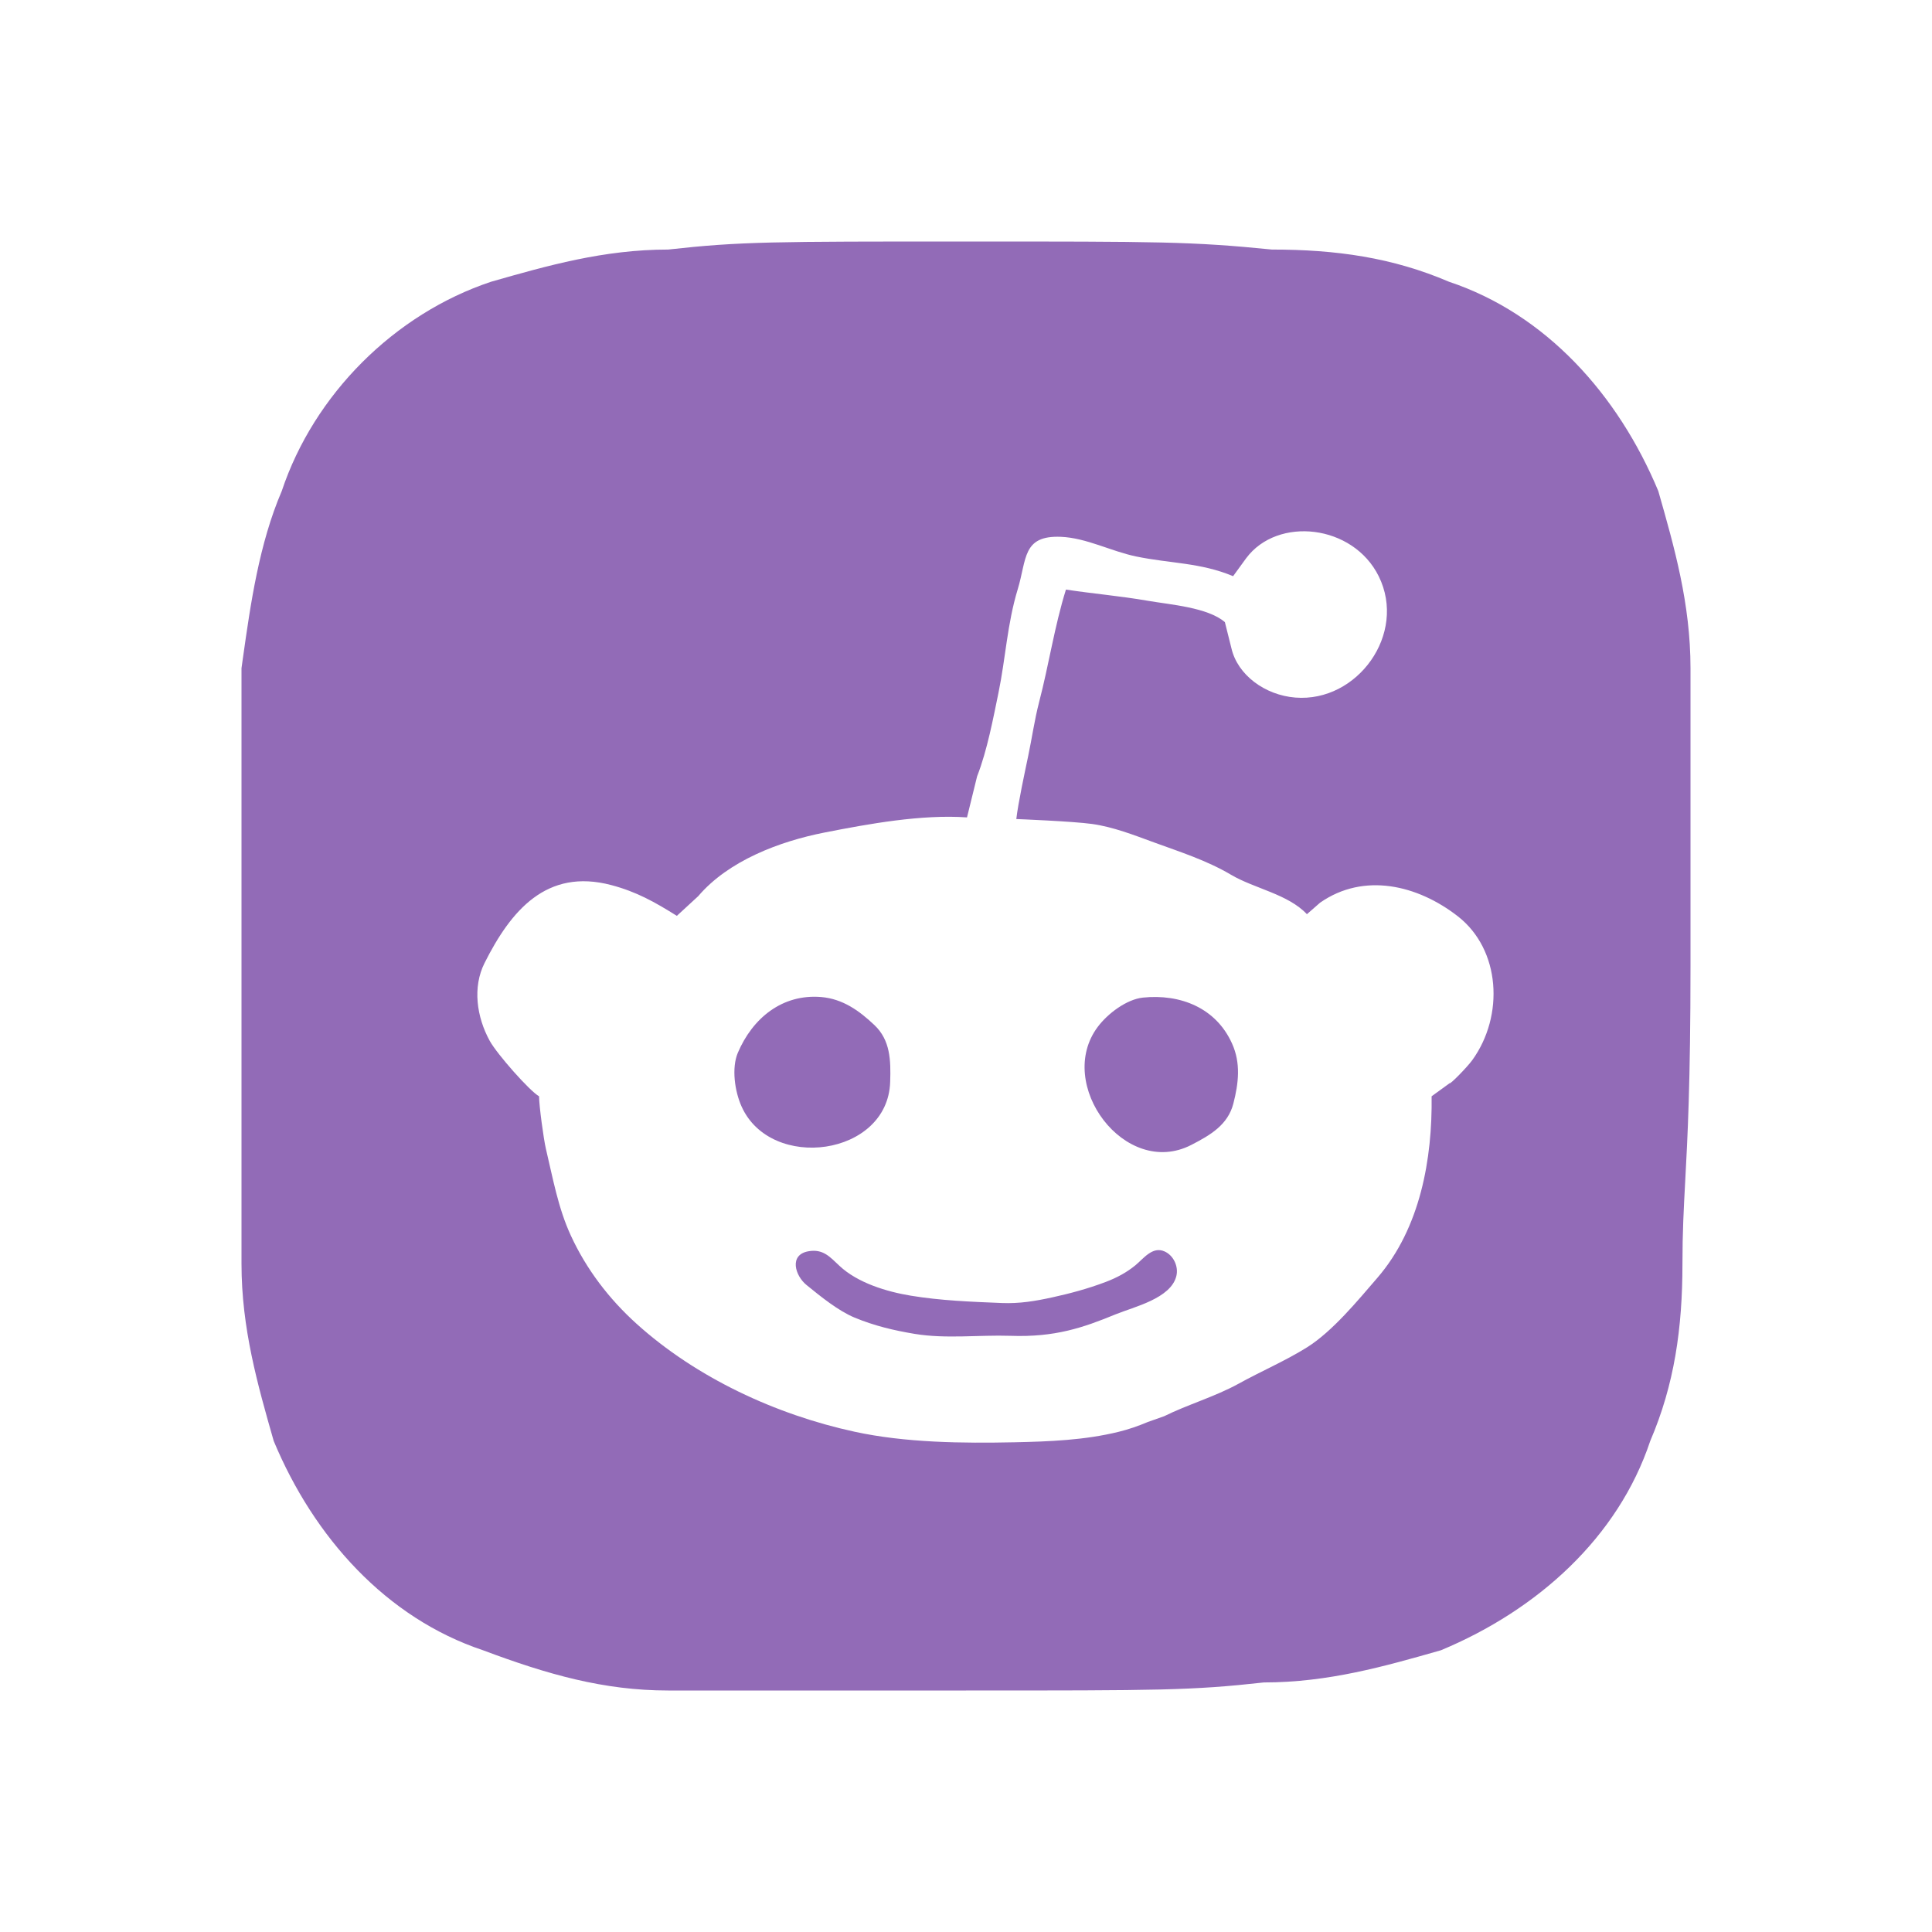 <svg width="48" height="48" viewBox="0 0 48 48" fill="none" xmlns="http://www.w3.org/2000/svg">
<path d="M24 6C28.8 6 29.6 6 31.6 6.2C33.2 6.2 34.6 6.4 36 7C38.4 7.8 40.2 9.8 41.2 12.2C41.6 13.6 42 15 42 16.6V24C42 26.917 41.926 28.283 41.868 29.355C41.831 30.046 41.8 30.616 41.8 31.4C41.8 33 41.6 34.4 41 35.8C40.2 38.2 38.2 40 35.8 41C34.4 41.4 33 41.8 31.4 41.8C29.6 42 28.8 42 24 42H16.6C15 42 13.6 41.6 12 41C9.6 40.2 7.8 38.2 6.8 35.8C6.4 34.4 6 33 6 31.4V16.6C6.012 16.513 6.025 16.425 6.037 16.337C6.226 15.002 6.437 13.513 7 12.2C7.8 9.8 9.8 7.8 12.2 7C13.6 6.6 15 6.2 16.6 6.2C18.4 6 19.2 6 24 6ZM34.254 14.317C33.615 13.026 31.741 12.823 30.962 13.867L30.636 14.315C29.825 13.975 29.075 14.001 28.23 13.826C27.606 13.697 26.988 13.362 26.355 13.337C25.398 13.299 25.512 13.893 25.286 14.637C25.023 15.502 24.985 16.348 24.807 17.211C24.685 17.799 24.529 18.645 24.276 19.287L24.025 20.308C22.897 20.229 21.577 20.469 20.485 20.684C19.37 20.903 18.098 21.383 17.347 22.265L16.816 22.754C16.266 22.41 15.814 22.155 15.185 21.989C13.581 21.566 12.693 22.621 12.038 23.927C11.737 24.526 11.841 25.267 12.168 25.861C12.351 26.192 13.16 27.107 13.393 27.237C13.393 27.47 13.507 28.305 13.562 28.539C13.736 29.269 13.865 30.01 14.182 30.696C14.567 31.533 15.13 32.27 15.812 32.886C17.301 34.231 19.277 35.146 21.229 35.57C22.496 35.846 23.917 35.86 25.208 35.833C26.066 35.815 26.958 35.78 27.796 35.572C28.042 35.512 28.283 35.428 28.517 35.329L28.924 35.185C29.495 34.901 30.193 34.697 30.77 34.379C31.326 34.071 31.938 33.809 32.473 33.474C33.109 33.075 33.735 32.309 34.22 31.748C35.292 30.506 35.588 28.78 35.568 27.237L36.017 26.911C36.019 26.954 36.45 26.516 36.578 26.339C37.374 25.238 37.285 23.594 36.218 22.764C35.22 21.988 33.886 21.667 32.797 22.427L32.47 22.713C32.002 22.214 31.162 22.075 30.584 21.733C29.978 21.375 29.319 21.166 28.67 20.929C28.172 20.747 27.656 20.544 27.131 20.471C26.648 20.404 25.264 20.349 25.25 20.349C25.295 19.952 25.467 19.157 25.542 18.798C25.639 18.339 25.701 17.89 25.816 17.445C26.059 16.515 26.2 15.553 26.483 14.648C27.18 14.753 27.83 14.807 28.517 14.926C29.068 15.022 30.006 15.089 30.432 15.457L30.595 16.108C30.748 16.769 31.427 17.271 32.183 17.331C33.723 17.454 34.962 15.749 34.254 14.317ZM28.208 31.436C28.412 31.269 28.634 30.955 28.935 31.092C29.157 31.192 29.283 31.466 29.227 31.699C29.094 32.261 28.166 32.47 27.72 32.653C26.91 32.986 26.212 33.227 25.107 33.188C24.316 33.162 23.509 33.269 22.726 33.14C22.204 33.053 21.726 32.94 21.231 32.735C20.833 32.57 20.396 32.218 20.037 31.925C19.752 31.693 19.601 31.178 20.077 31.089C20.449 31.019 20.621 31.23 20.857 31.45C21.31 31.875 22.032 32.092 22.625 32.19C23.367 32.313 24.124 32.342 24.888 32.373C25.328 32.391 25.721 32.326 26.151 32.231C26.56 32.141 27.007 32.026 27.476 31.848C27.742 31.746 27.987 31.618 28.208 31.436ZM28.396 24.785C29.324 24.689 30.212 25.039 30.61 25.927C30.83 26.413 30.773 26.911 30.642 27.42C30.505 27.946 30.077 28.199 29.596 28.446C27.953 29.289 26.206 26.937 27.273 25.513C27.522 25.18 27.99 24.828 28.396 24.785ZM20.404 24.771C20.936 24.817 21.344 25.107 21.726 25.469C22.12 25.843 22.134 26.34 22.116 26.881C22.058 28.726 19.151 29.114 18.424 27.49C18.253 27.11 18.172 26.53 18.332 26.154C18.698 25.296 19.434 24.69 20.404 24.771Z" fill="#926BB7"/>
</svg>
